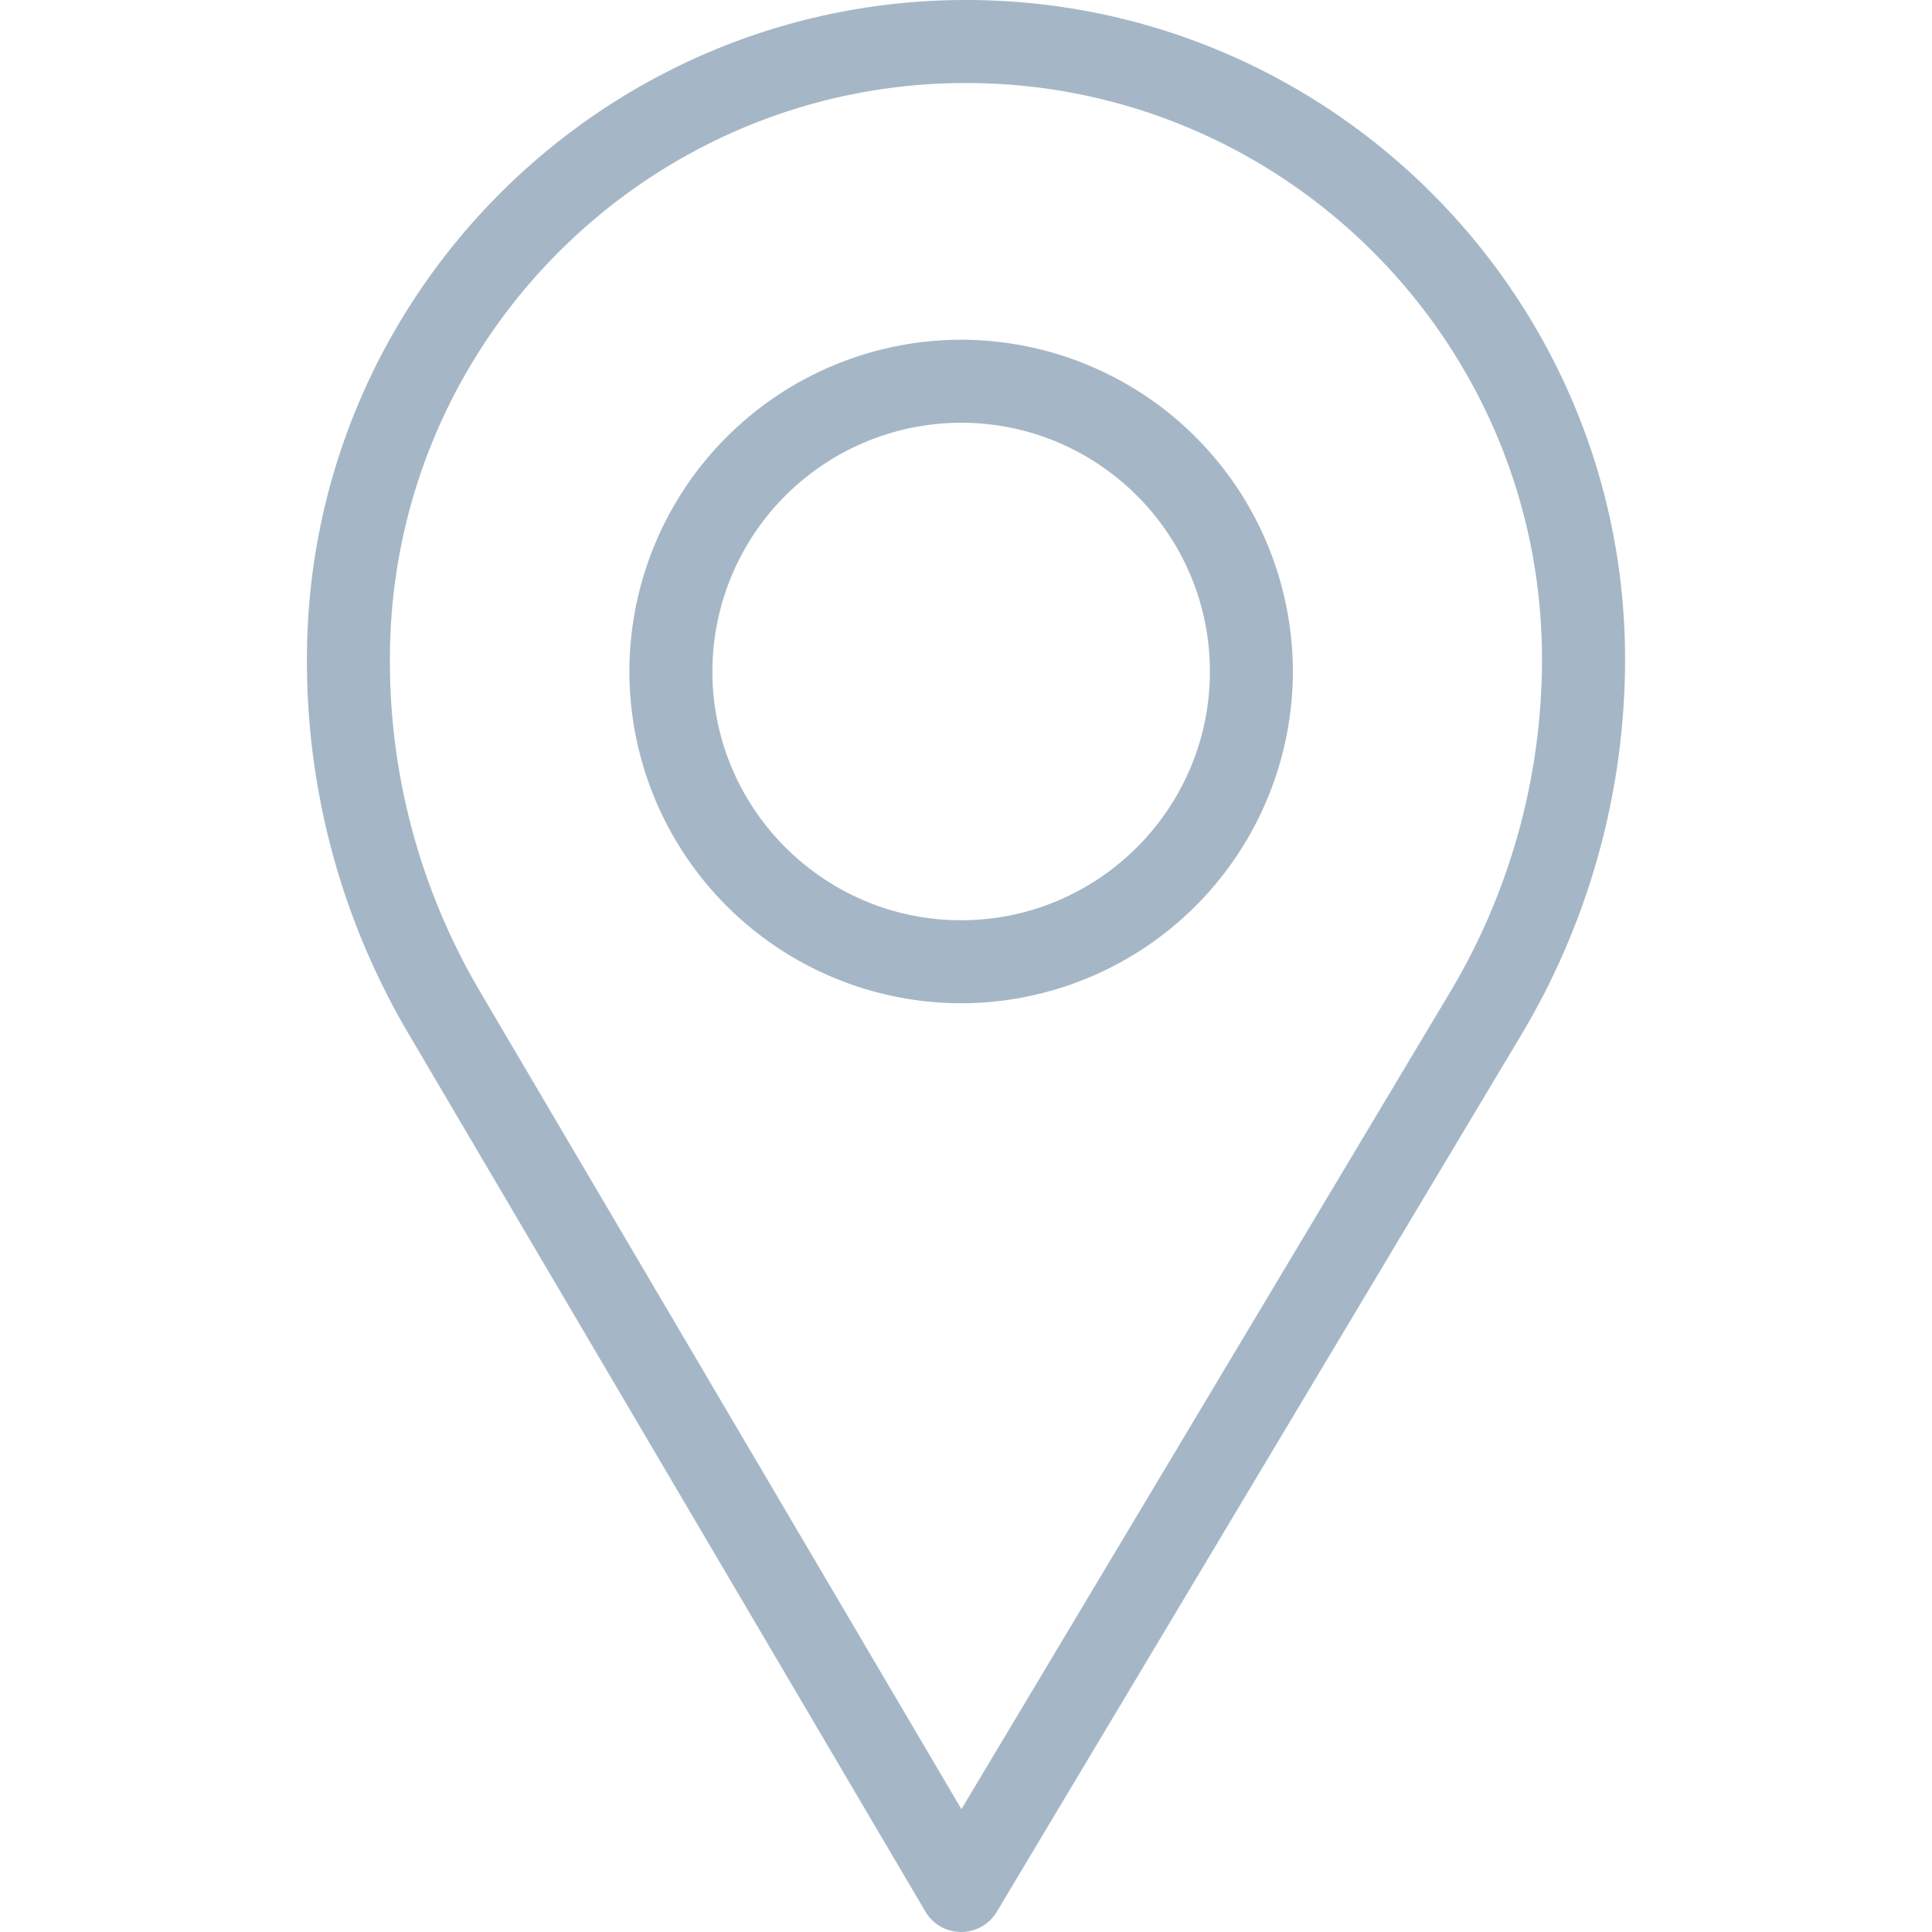 <svg width="38" height="38" fill="none" xmlns="http://www.w3.org/2000/svg"><path d="M18.904 19.733a6.533 6.533 0 01-6.525-6.526 6.533 6.533 0 016.525-6.525 6.533 6.533 0 016.525 6.525 6.533 6.533 0 01-6.525 6.526zm0-11.418a4.898 4.898 0 00-4.892 4.892c0 2.698 2.194 4.893 4.892 4.893s4.893-2.195 4.893-4.893-2.195-4.892-4.893-4.892z" fill="#A5B7C6"/><path d="M18.905 38h-.003a.816.816 0 01-.701-.402L8.029 20.322a14.416 14.416 0 01-1.992-7.309v-.05C6.037 5.815 11.852 0 19 0s12.963 5.815 12.963 12.963c0 2.603-.707 5.16-2.043 7.394L19.605 37.603a.816.816 0 01-.7.397zM9.436 19.494l9.474 16.09 9.609-16.065a12.776 12.776 0 001.81-6.556c0-6.248-5.082-11.33-11.33-11.33-6.247 0-11.33 5.082-11.33 11.33v.05c0 2.277.612 4.518 1.767 6.48z" fill="#A5B7C6"/></svg>